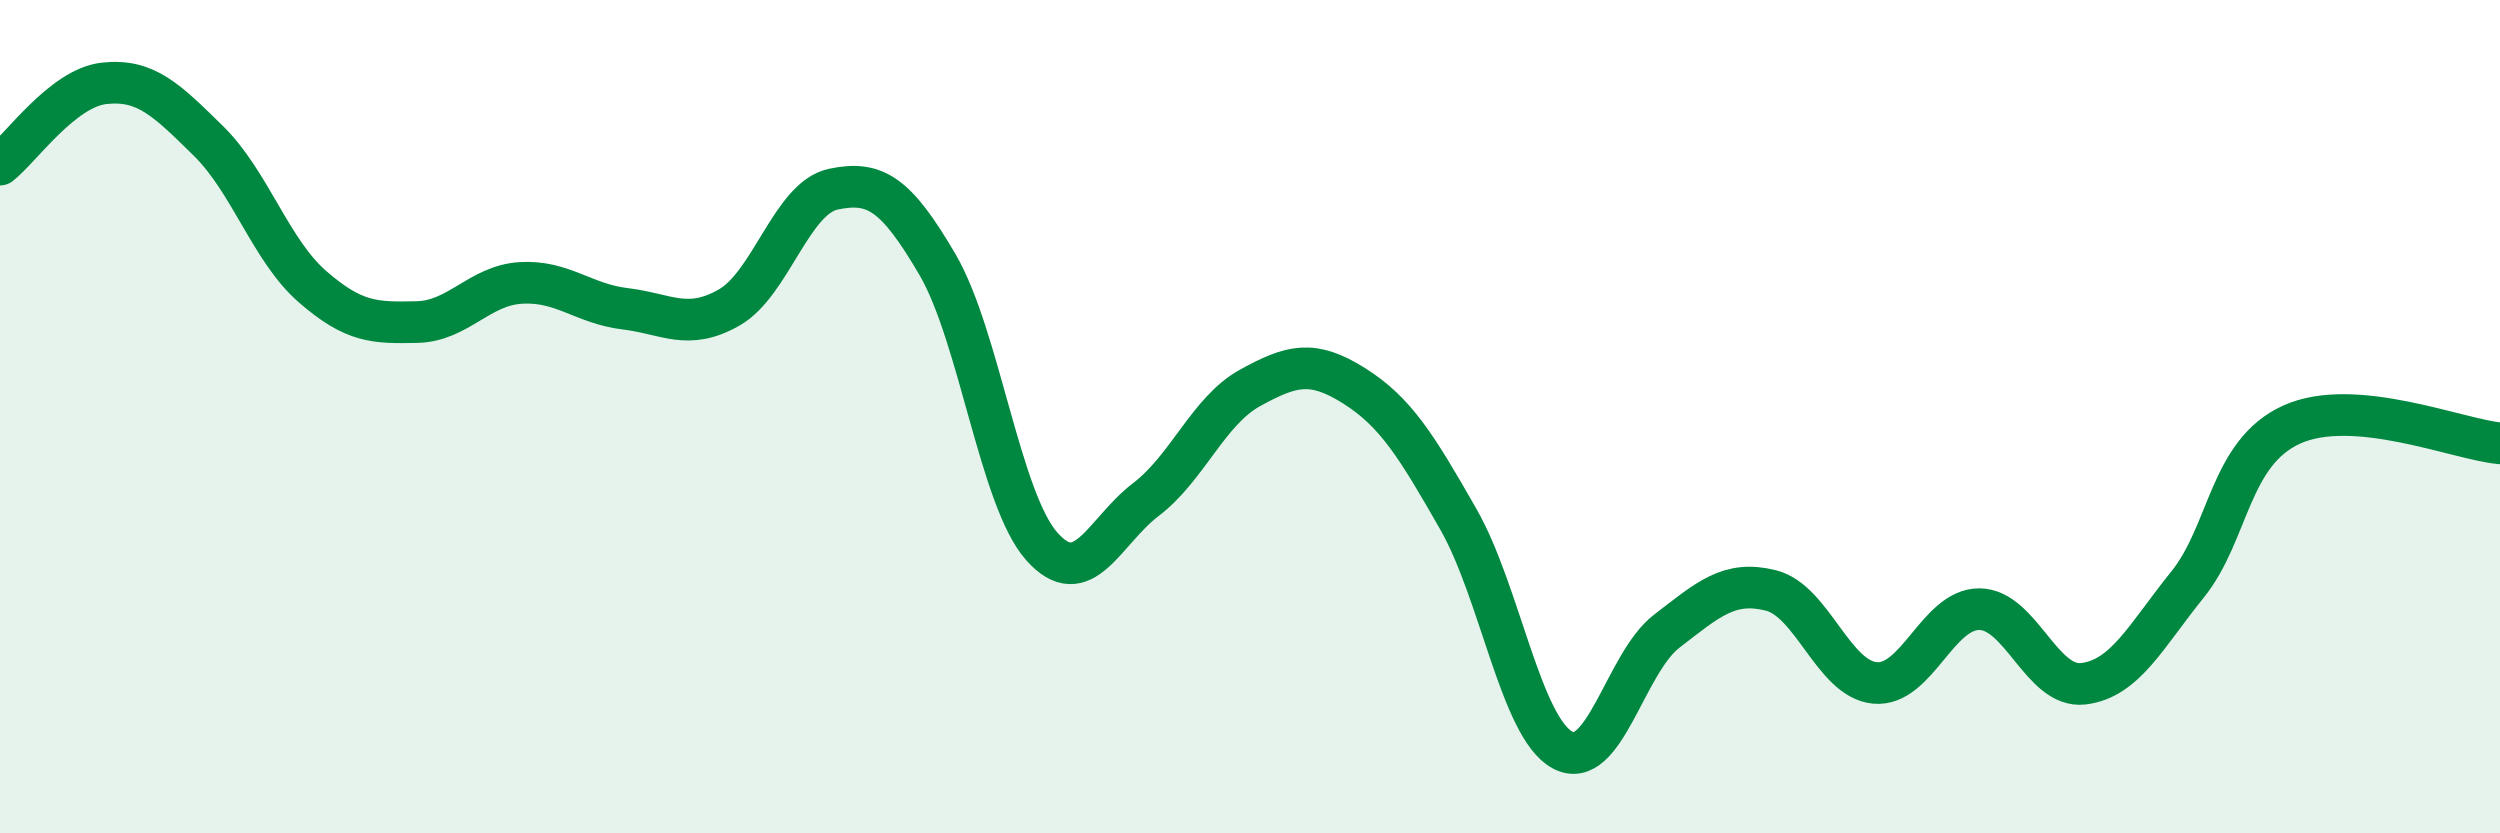 
    <svg width="60" height="20" viewBox="0 0 60 20" xmlns="http://www.w3.org/2000/svg">
      <path
        d="M 0,3.95 C 0.5,3.56 1.5,2.11 2.5,2 C 3.5,1.89 4,2.4 5,3.38 C 6,4.36 6.5,6.01 7.5,6.88 C 8.5,7.75 9,7.75 10,7.73 C 11,7.71 11.5,6.85 12.5,6.79 C 13.5,6.73 14,7.29 15,7.41 C 16,7.53 16.5,7.95 17.5,7.38 C 18.5,6.81 19,4.75 20,4.54 C 21,4.33 21.5,4.64 22.5,6.35 C 23.5,8.06 24,11.98 25,13.11 C 26,14.24 26.5,12.75 27.5,11.99 C 28.5,11.23 29,9.86 30,9.31 C 31,8.76 31.5,8.63 32.5,9.26 C 33.5,9.89 34,10.71 35,12.46 C 36,14.21 36.5,17.46 37.5,18 C 38.5,18.54 39,15.92 40,15.15 C 41,14.38 41.5,13.92 42.5,14.17 C 43.5,14.42 44,16.3 45,16.39 C 46,16.48 46.5,14.62 47.5,14.62 C 48.5,14.62 49,16.53 50,16.41 C 51,16.29 51.5,15.27 52.5,14.03 C 53.5,12.79 53.5,10.87 55,10.19 C 56.5,9.51 59,10.55 60,10.64L60 20L0 20Z"
        fill="#008740"
        opacity="0.1"
        stroke-linecap="round"
        stroke-linejoin="round"
      />
      <path
        d="M 0,3.95 C 0.5,3.56 1.5,2.11 2.5,2 C 3.5,1.89 4,2.4 5,3.38 C 6,4.36 6.5,6.01 7.5,6.88 C 8.5,7.75 9,7.75 10,7.73 C 11,7.71 11.5,6.85 12.5,6.79 C 13.5,6.73 14,7.29 15,7.41 C 16,7.53 16.5,7.95 17.5,7.38 C 18.5,6.81 19,4.75 20,4.54 C 21,4.33 21.5,4.64 22.5,6.35 C 23.5,8.06 24,11.98 25,13.11 C 26,14.24 26.5,12.75 27.5,11.99 C 28.5,11.23 29,9.86 30,9.31 C 31,8.76 31.5,8.63 32.5,9.26 C 33.5,9.89 34,10.71 35,12.46 C 36,14.21 36.5,17.46 37.5,18 C 38.5,18.54 39,15.92 40,15.15 C 41,14.38 41.5,13.92 42.5,14.17 C 43.5,14.42 44,16.3 45,16.39 C 46,16.48 46.5,14.62 47.5,14.62 C 48.5,14.62 49,16.53 50,16.41 C 51,16.29 51.5,15.27 52.5,14.03 C 53.5,12.79 53.5,10.87 55,10.19 C 56.5,9.51 59,10.55 60,10.64"
        stroke="#008740"
        stroke-width="1"
        fill="none"
        stroke-linecap="round"
        stroke-linejoin="round"
      />
    </svg>
  